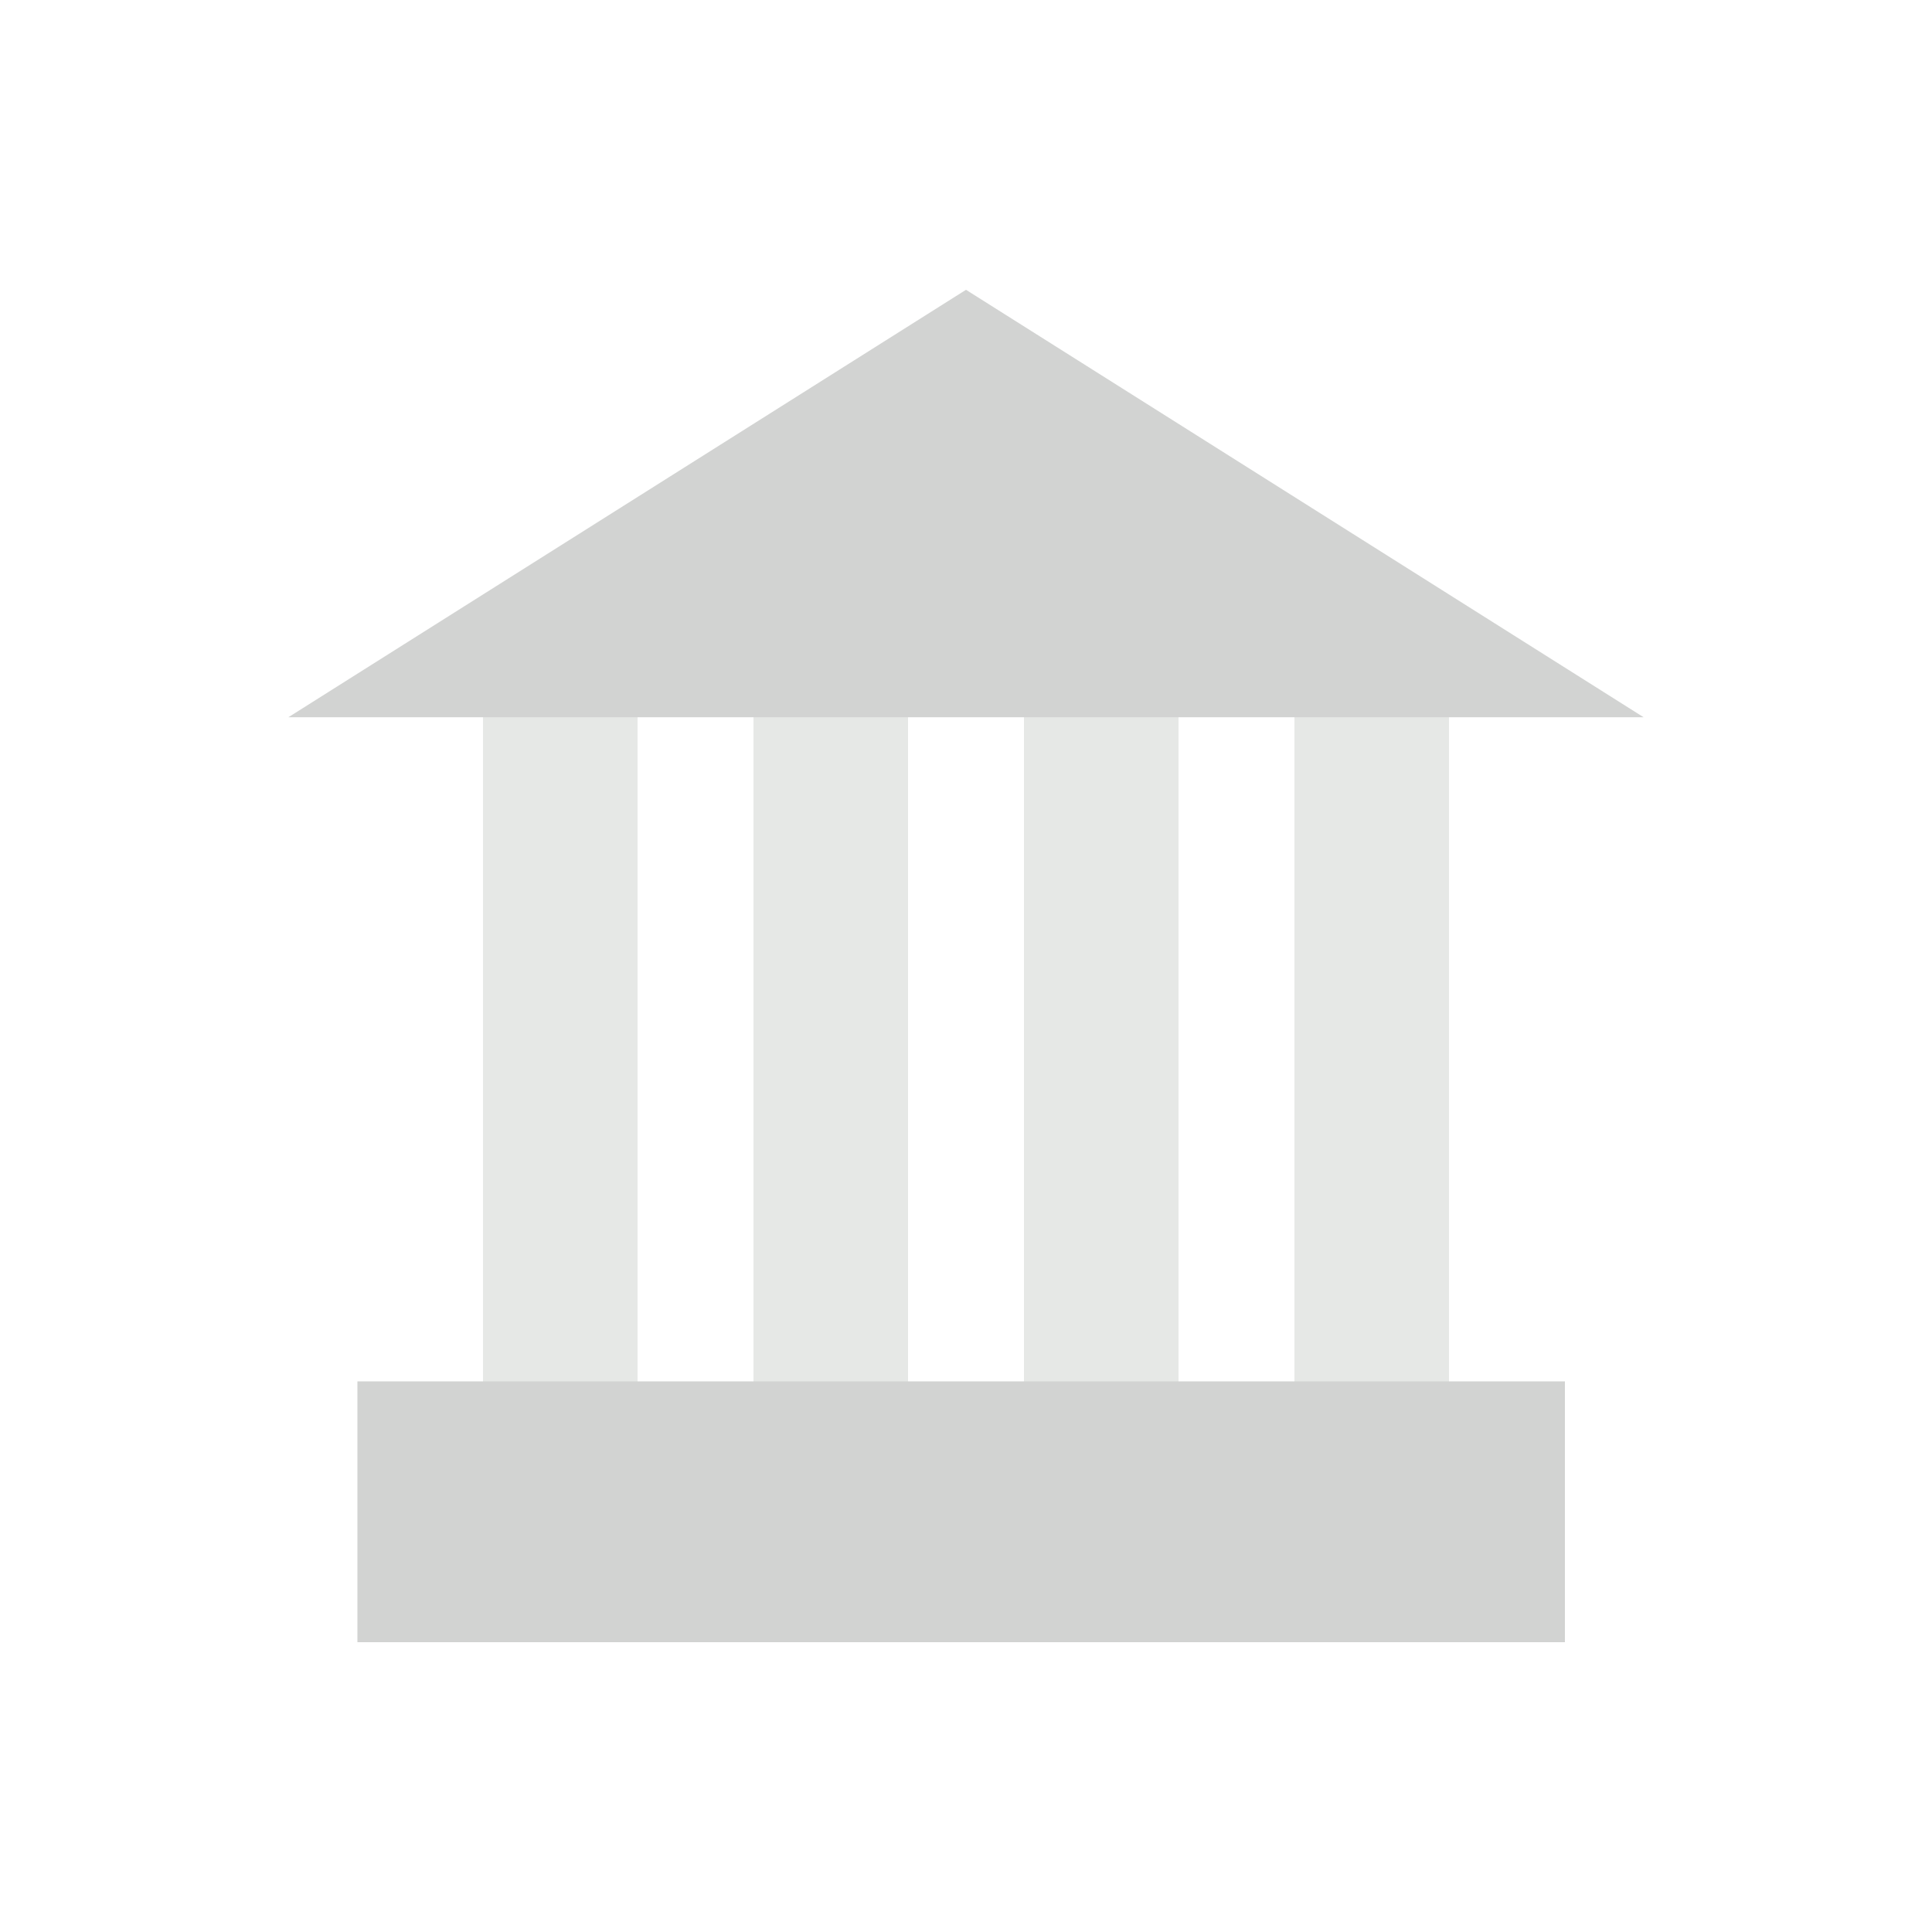 <?xml version="1.0" encoding="UTF-8"?> <svg xmlns="http://www.w3.org/2000/svg" width="200" height="200" viewBox="0 0 200 200" fill="none"> <rect x="50" y="68" width="16" height="88" fill="#E6E8E6"></rect> <rect x="78" y="68" width="16" height="88" fill="#E6E8E6"></rect> <rect x="106" y="68" width="16" height="88" fill="#E6E8E6"></rect> <rect x="134" y="68" width="16" height="88" fill="#E6E8E6"></rect> <path d="M100 30L170.148 74.25H29.852L100 30Z" fill="#D2D3D2"></path> <rect x="37" y="143" width="125" height="27" fill="#D2D3D2"></rect> </svg> 